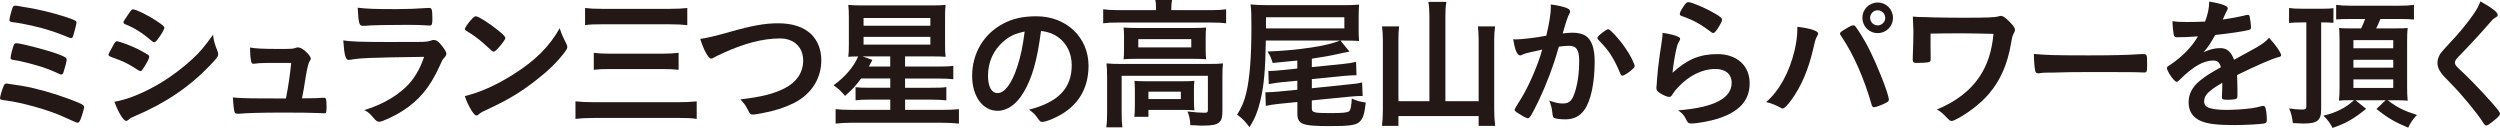 <?xml version="1.0" encoding="UTF-8"?>
<svg id="_レイヤー_2" data-name="レイヤー 2" xmlns="http://www.w3.org/2000/svg" viewBox="0 0 756.96 38.73">
  <defs>
    <style>
      .cls-1 {
        fill: #231815;
        stroke-width: 0px;
      }
    </style>
  </defs>
  <g id="_テキスト" data-name="テキスト">
    <g>
      <path class="cls-1" d="m6.83,26.02c4.41.78,9.51,2.25,14.4,4.06,3.63,1.38,4.24,1.73,4.24,2.33,0,.48-.61,2.55-1.08,3.72-.3.78-.56,1.04-.95,1.04q-.26,0-4.63-1.99c-4.19-1.9-12.23-4.15-17.03-4.76-1.64-.22-1.77-.26-1.77-.73,0-.43.56-2.38,1.04-3.54.22-.61.48-.86.95-.86.17,0,3.59.52,4.84.73Zm14.05-14.65c-2.42-1.04-5.71-2.2-8.47-2.94-2.72-.69-7.05-1.6-8.65-1.73-.65-.09-.91-.26-.91-.65.04-.52.6-2.85.95-3.72.17-.43.39-.61.82-.61.17,0,.35,0,.6.04.09.04.56.09,1.21.22,4.54.65,9.73,1.9,13.88,3.29,2.59.91,2.85,1.04,2.85,1.6,0,.35-.69,3.03-.99,3.98-.17.52-.39.69-.73.69-.09,0-.26-.04-.56-.17Zm-3.33,5.01c2.2.82,2.64,1.12,2.64,1.73,0,.39-.69,3.03-.99,3.85-.17.48-.35.6-.69.6-.17,0-.3-.04-.65-.22-1.64-.78-3.59-1.56-5.58-2.2-2.51-.78-6.61-1.82-8.21-1.99-.73-.13-.86-.22-.86-.69,0-.69.69-3.24,1.04-3.98.17-.26.35-.39.69-.39,1.34,0,9.38,2.08,12.62,3.29Z"/>
      <path class="cls-1" d="m43.58,20.4c-.6.95-.78,1.12-1.12,1.12q-.3,0-2.16-1.25c-1.51-.99-3.42-1.9-6.53-2.98-.69-.26-.91-.43-.91-.73,0-.22.35-.95,1.04-2.12.17-.35.35-.61.43-.82.48-.86.69-1.12,1.04-1.12.73,0,3.98,1.21,6.31,2.33,1.3.65,2.94,1.6,3.29,1.86.13.17.22.3.22.52,0,.43-.61,1.6-1.6,3.2Zm22.26-4.93c.17.43.22.69.22.95,0,.56-.22.91-1.04,1.82-3.59,3.98-7.26,7.22-11.67,10.2-3.76,2.55-8.08,4.84-12.28,6.61-1.25.52-1.64.73-2.12,1.17-.39.3-.52.39-.73.39-.82,0-2.29-2.38-3.59-5.79,4.19-.73,9.12-2.77,14.14-5.79,3.11-1.86,6.83-4.67,9.51-7.18,2.38-2.2,3.72-3.85,6.22-7.35.26,2.03.43,2.59,1.34,4.97Zm-18.11-3.54c-.56.69-.78.86-1.08.86-.17,0-.39-.09-.65-.35-2.68-2.33-5.23-3.98-8-5.06-.43-.17-.61-.35-.61-.6,0-.17.04-.3.26-.65,2.07-3.16,2.16-3.29,2.64-3.29.86,0,4.45,1.73,6.92,3.37,2.07,1.38,2.55,1.77,2.55,2.2,0,.48-.99,2.2-2.03,3.5Z"/>
      <path class="cls-1" d="m80.63,19.06c-1.56,0-2.59.09-3.54.22-.13.04-.22.04-.3.04-.39,0-.65-.22-.73-.69-.22-.95-.35-2.33-.35-4.24,1.47.3,4.11.43,8.86.43,3.93,0,4.32-.04,5.1-.39.17-.04.35-.09.48-.09.73,0,1.43.39,2.46,1.3.91.82,1.51,1.69,1.51,2.12,0,.17-.09.39-.35.73q-.52.69-1.21,4.8c-.52,3.42-.78,4.8-1.08,6.22q-.04.13-.04.26c3.85,0,4.58-.04,6.44-.17h.26c.6,0,.73.43.73,2.68,0,1.77-.09,2.03-.65,2.03-.22,0-.3,0-2.08-.09-1.43-.09-6.05-.13-10.16-.13-6.7,0-11.71.13-13.53.35h-.39c-.6,0-.86-.13-1.04-.48-.17-.52-.35-1.77-.52-4.45,3.03.26,4.24.3,16.08.3.09-.35.09-.39.13-.73.56-2.72,1.08-6.35,1.47-10.03h-7.56Z"/>
      <path class="cls-1" d="m105.93,18.11c-.09,0-.3.04-.35.04-.95,0-1.34-1.47-1.64-5.92,2.12.35,5.1.48,13.14.48,8.65,0,10.98,0,11.8-.09.65-.04.78-.09,1.64-.35.3-.13.56-.17.82-.17.65,0,1.17.3,1.86,1.04,1.17,1.34,1.95,2.55,1.95,3.07,0,.48-.22.82-.73,1.38-.35.3-.56.69-1.38,2.55-2.9,6.35-6.14,10.25-11.24,13.49-2.33,1.51-6.1,3.24-6.96,3.24-.6,0-.95-.26-1.69-1.12-1.12-1.34-1.64-1.82-2.85-2.42,4.93-1.47,9.42-3.93,12.62-7,2.42-2.33,4.24-5.36,5.49-9.12-16.38.22-19.41.35-22.48.91Zm14.14-15.35q4.5,0,9.47-.35h.52c.56,0,.78.43.82,1.73,0,.52,0,.99.04,1.43v.17c0,1.56-.17,1.99-.73,1.99-.17,0-.52-.04-.91-.04-.82-.09-4.06-.17-5.4-.17-6.48,0-11.11.09-13.66.3h-.35c-1.12,0-1.3-.65-1.56-5.49,2.81.35,5.53.43,11.76.43Z"/>
      <path class="cls-1" d="m171.47,13.23c.22.43.3.73.3.99,0,.43-.17.73-.73,1.51-2.38,3.11-4.93,5.62-8.78,8.6-4.32,3.37-8,5.62-13.18,8.08-3.33,1.56-3.5,1.64-4.02,2.12-.35.35-.52.43-.78.43-.39,0-.73-.35-1.38-1.3-.86-1.3-1.69-3.07-2.16-4.58,4.37-.99,9.6-3.33,14.65-6.53,6.66-4.19,10.85-8.34,14.09-14.01.48,1.6.86,2.46,1.99,4.67Zm-28.79-7.26c.73-.82,1.04-1.04,1.43-1.04.82.04,4.06,2.12,6.74,4.28,1.64,1.34,2.16,1.9,2.16,2.33,0,.3-.78,1.47-1.82,2.64-.95,1.08-1.43,1.47-1.77,1.47q-.3,0-2.08-1.69c-1.12-1.08-3.37-2.9-4.5-3.59q-1.51-.99-1.82-1.17c-.17-.13-.26-.26-.26-.39,0-.39.82-1.6,1.9-2.85Z"/>
      <path class="cls-1" d="m210.95,36.01c-1.6-.26-2.77-.3-5.58-.3h-25.16c-2.59,0-4.15.09-5.97.3v-5.32c1.73.17,3.24.26,5.84.26h25.16c2.33,0,3.93-.09,5.71-.26v5.32ZM177.15,2.42c1.43.17,2.72.26,5.27.26h20.23c2.55,0,3.89-.09,5.45-.26v5.19c-1.69-.17-3.11-.26-5.45-.26h-20.14c-2.59,0-3.93.04-5.36.26V2.42Zm2.64,13.57c1.21.17,2.55.26,4.8.26h16.04c1.95,0,3.42-.09,4.84-.26v5.14c-1.6-.17-2.9-.22-4.8-.22h-16.04c-2.12,0-3.37.04-4.84.22v-5.14Z"/>
      <path class="cls-1" d="m220.71,9.73c7.18-2.03,10.89-2.68,14.96-2.68,4.37,0,7.78,1.17,10.07,3.42,1.9,1.95,2.94,4.63,2.94,7.78,0,5.53-2.98,10.2-8.17,12.88-2.77,1.38-5.58,2.33-9.42,3.07-1.69.35-2.55.48-3.2.48-.52,0-.78-.17-1.04-.65-.99-1.99-1.38-2.59-2.68-3.93,6.44-.78,9.94-1.64,13.31-3.33,3.67-1.82,5.71-4.8,5.71-8.43,0-4.06-2.77-6.7-7-6.7-5.14,0-10.85,1.47-17.42,4.5-1.17.52-1.77.82-2.2,1.08-.78.43-.99.52-1.25.52-.82,0-2.29-2.64-3.29-5.97,1.99-.26,3.98-.73,8.69-2.03Z"/>
      <path class="cls-1" d="m260.73,23.78c-1.86,2.46-2.94,3.63-4.88,5.23-1.43-1.64-1.82-1.99-3.46-3.2,3.46-2.46,6.23-5.71,7.44-8.73-1.86.04-2.25.04-2.98.13.13-1.04.17-1.99.17-3.63V5.23c0-1.6-.04-2.55-.17-3.76,1.34.13,2.07.17,4.06.17h21.35c2.08,0,2.72-.04,4.06-.17-.13,1.08-.17,1.95-.17,3.63v8.39c0,1.77.04,2.68.17,3.72-.82-.09-1.9-.13-3.98-.13h-8.3v3.07h9.68c2.42,0,3.8-.04,4.93-.22v4.06c-1.17-.13-2.68-.22-4.93-.22h-9.68v2.81h7.44c2.72,0,3.98-.04,5.06-.22v4.02c-1.3-.13-2.81-.22-5.1-.22h-7.39v3.11h11.11c2.38,0,3.98-.09,5.19-.22v4.37c-1.51-.17-3.24-.26-5.4-.26h-26.93c-1.95,0-3.5.09-5.01.26v-4.37c1.3.13,2.68.22,4.84.22h11.71v-3.11h-5.88c-2.25,0-3.42.04-4.63.22v-3.98c1.08.13,2.03.17,4.63.17h5.88v-2.81h-8.82Zm3.42-5.62c-.52.99-.56,1.08-1.08,1.99h6.48v-3.07h-8.39l2.98,1.08Zm-2.68-10.37h20.23v-2.33h-20.23v2.33Zm0,5.71h20.23v-2.33h-20.23v2.33Z"/>
      <path class="cls-1" d="m309.91,27.97c-2.07,3.59-4.93,5.58-7.87,5.58-4.5,0-7.69-4.41-7.69-10.55,0-6.83,3.46-12.71,9.38-15.82,2.9-1.56,6.01-2.25,10.12-2.25,9.03,0,15.74,6.4,15.74,14.96,0,7.56-3.72,13.01-10.89,16.08-1.43.61-2.55.95-3.11.95-.52,0-.73-.17-1.3-.99-.73-1.12-1.56-1.95-2.72-2.72,8.91-2.29,12.93-6.48,12.93-13.49,0-3.59-1.51-6.61-4.19-8.52-1.51-1.04-2.72-1.47-5.1-1.86-1.21,9.12-2.64,14.09-5.27,18.63Zm-6.22-15.3c-2.9,2.55-4.54,6.18-4.54,10.25,0,3.33,1.08,5.27,2.9,5.27,2.16,0,4.37-2.98,6.01-8.13,1.04-3.24,1.56-5.71,2.2-10.5-3.07.65-4.58,1.38-6.57,3.11Z"/>
      <path class="cls-1" d="m350.03,2.55c0-.91-.04-1.73-.22-2.55h5.06c-.13.86-.22,1.64-.22,2.55v.52h12.28c1.82,0,3.03-.09,4.32-.26v4.24c-1.38-.17-2.42-.22-4.32-.22h-28.62c-1.9,0-2.9.04-4.28.22V2.81c1.3.17,2.55.26,4.5.26h11.5v-.52Zm-14.83,20.4c0-1.43-.04-2.46-.17-3.76,1.3.13,2.59.17,4.32.17h26.84c1.99,0,2.94-.04,4.11-.17-.13,1.25-.17,2.29-.17,3.72v10.59c0,2.03-.22,2.85-.99,3.54-.82.74-2.07.99-5.01.99-.86,0-1.08,0-2.38-.09q-.65,0-1.34-.04c-.09-1.86-.3-2.81-.86-4.15,2.12.26,4.06.39,5.19.39.78,0,.99-.17.99-.86v-10.33h-26.11v11.02c0,2.12.04,3.16.22,4.58h-4.88c.17-.91.26-2.59.26-4.58v-11.02Zm5.14-11.63c0-1.3-.04-2.03-.13-2.98,1.12.09,2.16.13,4.06.13h17.2c1.77,0,2.59-.04,3.72-.13-.09,1.04-.13,1.69-.13,3.03v3.54c0,1.56.04,2.08.13,3.03-1.08-.09-2.03-.13-3.93-.13h-17.12c-1.73,0-2.77.04-3.93.13.09-.82.13-1.69.13-3.03v-3.59Zm21.18,19.28c0,1.21.04,2.03.13,2.81-.73-.09-2.38-.13-3.46-.13h-10.46v2.08h-4.28c.13-.78.17-1.73.17-3.37v-4.8c0-1.17-.04-1.99-.13-2.72,1.04.09,1.86.13,3.37.13h11.41c1.56,0,1.95,0,3.37-.13-.09.82-.13,1.43-.13,2.68v3.46Zm-16.86-16.25h16.04v-2.51h-16.04v2.51Zm3.07,15.65h9.81v-2.25h-9.81v2.25Z"/>
      <path class="cls-1" d="m392.83,18.33c-2.46.26-2.77.3-7.48.73-.48-1.51-.69-2.07-1.56-3.46,9.25-.35,18.42-1.73,21.92-3.33h-22.44c-.13,8.91-.56,13.57-1.6,17.98-.78,3.37-1.64,5.53-3.33,8.26-1.3-1.73-2.03-2.51-3.76-3.8,1.43-2.29,2.16-4.02,2.77-6.61,1.04-4.32,1.56-10.81,1.56-19.84,0-4.15-.04-5.14-.26-6.92,1.56.17,2.98.22,5.49.22h22.57c2.16,0,3.42-.04,4.8-.17-.09,1.08-.13,2.16-.13,3.67v3.63c0,1.69,0,2.12.13,3.72-1.21-.09-2.72-.13-4.54-.13h-1.08l2.72,3.37q-1.69.26-3.33.65c-2.03.48-4.8.99-8.08,1.47v2.55l9.38-.95c1.73-.17,2.85-.35,4.02-.65l.13,4.06h-.56c-.56,0-2.46.13-3.5.22l-9.47.95v2.77l11.2-1.17c1.99-.17,2.9-.3,4.02-.6l.17,4.11h-.48c-.91,0-2.25.09-3.59.22l-11.33,1.12v2.33c0,1.34.56,1.51,5.53,1.51,3.67,0,5.19-.13,5.71-.52.48-.3.78-1.64.86-3.89,1.43.69,2.59.99,4.24,1.21-.39,3.59-.86,5.01-2.03,5.97-1.08.91-3.16,1.17-8.69,1.17-8.65,0-9.99-.52-9.99-3.93v-3.37l-5.58.56c-1.25.13-2.81.35-3.98.61l-.13-4.11h.52c.56,0,2.55-.13,3.5-.22l5.66-.56v-2.72l-4.63.43c-1.82.22-2.51.3-4.02.6l-.13-4.02c.22.04.39.04.52.04.74,0,2.33-.13,3.54-.26l4.71-.48v-2.42Zm14.22-9.73v-3.37h-23.73v3.37h23.73Z"/>
      <path class="cls-1" d="m432.79,4.76c0-1.6-.09-2.9-.3-4.19h5.45c-.22,1.38-.3,2.51-.3,4.19v25.89h10.07V11.97c0-1.6-.09-2.68-.22-3.98h5.19c-.17,1.43-.26,2.59-.26,4.02v20.97c0,1.86.09,3.37.3,5.14h-5.01v-2.98h-24.29v2.98h-4.97c.17-1.6.26-2.9.26-5.01V12.1c0-1.43-.09-2.85-.26-4.11h5.19c-.17,1.12-.22,2.25-.22,4.06v18.59h9.38V4.76Z"/>
      <path class="cls-1" d="m461.62,16.3c-.35.09-.52.17-.78.3-.22.13-.35.17-.56.17-.91,0-1.6-1.69-2.12-4.88.35.04.65.04.82.04,1.82,0,6.44-.56,9.21-1.12.91-3.8,1.38-6.66,1.38-8.73,0-.17,0-.39-.04-.73,1.86.22,3.63.6,4.84,1.08.69.26,1.04.65,1.04,1.08,0,.22-.04.35-.26.69q-.65,1.17-1.99,5.92c1.04-.13,2.21-.22,2.94-.22,1.77,0,3.16.35,4.15,1.04,1.73,1.25,2.59,3.8,2.59,7.74,0,6.44-1.17,11.93-3.16,14.65-1.38,1.9-3.2,2.81-5.75,2.81-1.56,0-3.03-.22-3.46-.48q-.35-.22-.48-1.82c-.13-1.17-.39-2.16-.91-3.37,2.25.73,2.81.86,4.19.86,2.08,0,2.94-.99,3.89-4.45.65-2.29.99-5.27.99-8.43,0-3.37-.82-4.58-3.11-4.58-.78,0-2.03.09-3.03.26-.13.48-.17.52-.35,1.12-1.21,4.41-3.42,10.25-5.62,14.91-2.29,4.71-2.85,5.66-3.42,5.66-.35,0-1.51-.61-2.77-1.43-1-.6-1.25-.86-1.25-1.21q0-.22,1.77-3.03c2.38-3.67,5.49-10.89,6.57-15.13-3.2.69-4.97,1.12-5.36,1.25Zm22.05-4.84c0-.3.39-.69,1.64-1.69.86-.65,1.3-.91,1.6-.91.26,0,.47.13,1.04.69,2.55,2.46,4.93,5.75,6.31,8.6.43.95.69,1.56.69,1.82,0,.43-.13.56-1.51,1.69-.87.69-1.86,1.25-2.21,1.25-.3,0-.43-.13-.73-.86-.87-2.12-1.69-3.76-2.72-5.36-1.12-1.73-1.34-1.99-3.89-4.71-.17-.26-.22-.39-.22-.52Z"/>
      <path class="cls-1" d="m520,16.38c5.92,0,9.77,3.5,9.77,8.82s-3.24,8.69-9.73,10.76c-2.33.73-6.18,1.43-7.91,1.43-.91,0-1.12-.22-1.73-1.47-.48-.99-.99-1.6-2.29-2.51,10.85-.86,16.21-3.63,16.21-8.34,0-2.64-1.86-4.19-4.97-4.19-3.93,0-8,2.03-11.33,5.62-.61.6-1.17,1.34-1.56,1.99-.39.65-.65.86-1.04.86-.65,0-2.16-.65-3.2-1.43-.52-.39-.69-.69-.69-1.38q0-.35.13-1.38c0-.13,0-.43.04-.91.22-2.77.35-3.93.87-7.82q.09-.48.39-2.51c.04-.13.13-.95.35-2.55.04-.39.09-.73.09-1.43,2.07.3,4.02.78,4.84,1.25.35.17.52.39.47.65,0,.17-.09.3-.22.56-.48.73-.61,1.12-.99,2.77-.39,1.64-.99,5.45-1.08,6.87,4.41-4.06,8.26-5.66,13.57-5.66Zm-.78-12.32c1.69.99,2.21,1.47,2.21,1.95,0,.39-.69,1.69-1.43,2.77-.69.99-.95,1.21-1.3,1.21-.22,0-.35-.09-.87-.48-2.9-2.2-5.19-3.46-8.43-4.58-.65-.26-.78-.35-.78-.69,0-.43.35-1.17,1.12-2.29.69-1.04.99-1.3,1.47-1.3,1.04,0,5.27,1.82,8,3.42Z"/>
      <path class="cls-1" d="m550.51,10.16c0,.17-.09.39-.3.78-.48.78-.65,1.43-1.21,3.89-1.38,6.1-3.63,11.37-6.57,15.39-1.25,1.73-2.16,2.64-2.68,2.64-.17,0-.35-.09-.65-.26-1.43-.78-2.64-1.3-4.32-1.69,3.98-3.46,7-8.99,8.6-15.65.52-2.29.82-4.45.82-6.4v-.73c3.76.39,6.31,1.21,6.31,2.03Zm16.21,21.61c-2.25-7.91-5.49-15.26-9.03-20.53-.52-.73-.56-.86-.56-1.08,0-.35.39-.65,1.64-1.38,1.3-.82,1.99-1.12,2.38-1.12.48,0,.61.17,2.25,2.72,1.95,3.03,3.85,6.87,6.09,12.45,1.51,3.72,2.42,6.53,2.42,7.31,0,.52-.22.69-1.3,1.21-1.04.52-2.77,1.12-3.16,1.12-.35,0-.61-.26-.74-.69Zm6.44-26.37c0,2.59-2.03,4.62-4.63,4.62s-4.62-2.03-4.62-4.62,2.03-4.63,4.62-4.63,4.63,2.03,4.63,4.63Zm-6.92,0c0,1.25,1.04,2.29,2.29,2.29s2.29-1.04,2.29-2.29-1.04-2.29-2.29-2.29-2.29,1.04-2.29,2.29Z"/>
      <path class="cls-1" d="m584.59,17.81c0,.65-.13.86-.52.99-.43.13-1.9.26-3.5.26-1.21,0-1.43-.17-1.43-1.12q0-.09.04-1.38c.09-1.82.17-5.19.17-7.22,0-.3-.13-3.33-.17-4.32,1.47.13,1.69.13,4.06.17.26,0,1.34.04,2.68.09,2.33.04,5.1.09,8.04.09,7.91,0,10.12-.09,11.2-.43.43-.13.48-.13.65-.13.65,0,1.38.52,2.64,1.77,1.17,1.17,1.64,1.9,1.64,2.42,0,.39-.04.52-.48,1.34-.3.61-.43,1.04-.73,2.94-1.04,6.14-3.2,11.02-6.53,14.96-2.25,2.68-5.62,5.4-9.04,7.35-1.43.78-1.99,1.04-2.42,1.04-.39,0-.6-.17-1.64-1.21-1.08-1.17-1.9-1.82-2.81-2.25,5.84-2.46,9.94-5.58,12.84-9.81,2.42-3.54,3.8-7.69,4.32-13.1q-6.57-.17-9.64-.17c-3.5,0-7,.04-9.42.09v4.02l.04,3.63Z"/>
      <path class="cls-1" d="m631.44,16.77c7.91,0,12.45-.09,16.82-.39h.56c1.3,0,1.3.04,1.3,3.5,0,1.77-.13,2.07-.86,2.07h-.17c-2.85-.13-4.45-.13-16.95-.13-4.58,0-6.87.04-10.85.17h-1.25c-1.38,0-1.6.04-2.42.17-.22,0-.39.04-.48.04-.48,0-.78-.22-.87-.6-.26-1.08-.43-3.29-.43-5.27,3.5.35,6.57.43,15.61.43Z"/>
      <path class="cls-1" d="m672.87,25.07c-4.28,2.51-5.49,3.76-5.49,5.66,0,.78.3,1.3.95,1.69.95.56,3.07.86,5.79.86,2.33,0,5.58-.22,7.78-.52.91-.13,1.43-.26,3.16-.69h.22c.3,0,.52.22.65.52.26.91.43,2.2.43,3.76,0,.65-.22.91-.78,1.04-1.04.22-5.84.48-8.99.48-5.27,0-8.08-.35-10.16-1.21-2.51-1.04-3.76-2.98-3.76-5.71,0-2.51,1.17-4.71,3.5-6.57,1.86-1.47,2.29-1.77,6.27-4.02-.35-1.43-1-2.03-2.33-2.03-1.77,0-3.63.69-5.66,2.03-1.25.86-2.72,2.08-3.63,2.98-1.3,1.34-1.43,1.43-1.77,1.43-.43,0-1.34-.99-2.25-2.51-.43-.73-.69-1.3-.69-1.6,0-.39.09-.48,1.12-1.12,3.54-2.38,6.48-5.4,8.26-8.52-3.07.22-4.67.26-6.35.26-.65,0-.78-.13-.99-.86-.13-.56-.35-2.85-.39-4.02,1.47.22,2.33.26,4.41.26,1.69,0,3.54-.04,5.49-.13.91-2.46,1.21-4.02,1.25-6.05,3.85.65,5.62,1.3,5.62,2.03,0,.17-.04.26-.17.52-.3.56-.65,1.25-1.21,2.59q-.09.17-.13.3c2.46-.35,4.62-.78,6.14-1.12.95-.26,1.17-.3,1.38-.3.35,0,.52.13.61.39.17.78.43,2.77.43,3.37,0,.48-.17.69-.74.82-1.38.39-6.14,1.12-10.12,1.51-1.3,2.38-2.21,3.76-3.54,5.23,1.95-.91,3.42-1.25,5.14-1.25,1.95,0,3.24,1.12,4.11,3.54,4.28-2.33,6.57-3.59,6.83-3.76,1.99-1.17,2.81-1.82,3.76-2.9,1.77,1.82,3.67,4.54,3.67,5.27,0,.26-.17.43-.74.56-2.12.56-6.05,2.25-12.62,5.45.04.78.13,2.77.13,4.15v2.07c0,.52-.09.78-.3.91-.22.22-1.38.35-2.68.35-1.47,0-1.73-.13-1.73-.82v-.17c.09-1.25.13-2.9.13-3.93v-.22Z"/>
      <path class="cls-1" d="m696.94,6.79c-1.69,0-2.72.04-3.85.17V2.42c1.08.17,2.16.22,3.85.22h6.35c1.64,0,2.38-.04,3.24-.17v4.45c-.73-.09-1.64-.13-3.16-.13h-.56v26.24c0,3.46-1.12,4.37-5.4,4.37-.35,0-1.43-.04-3.16-.13-.22-1.77-.52-3.03-1.12-4.45,1.34.22,2.72.35,3.76.35,1.17,0,1.43-.17,1.43-.91V6.79h-1.38Zm15.04-1.04c-2.46,0-3.33.04-4.63.13V1.47c1.21.17,2.68.26,4.67.26h14.31c2.2,0,3.42-.09,4.58-.26v4.45c-1.34-.13-2.38-.17-4.32-.17h-5.84c-.09.17-.13.35-.17.43-.65,1.51-.69,1.56-1.12,2.42h5.49c2.33,0,3.24-.04,4.06-.13-.13.95-.17,2.2-.17,3.89v13.75c0,1.77.04,3.29.17,4.37-1.04-.09-2.25-.13-3.67-.13h-2.42c3.03,2.25,5.01,3.24,8.91,4.45-1.25,1.3-1.9,2.25-2.68,3.85-3.89-1.6-6.35-3.03-9.6-5.66l2.81-2.64h-9.17l3.24,2.59c-3.63,2.98-6.05,4.37-10.16,5.79-.74-1.43-1.51-2.51-2.77-3.72,3.72-.82,6.92-2.46,9.25-4.67h-1.21c-1.51,0-2.42.04-3.33.13.13-1.3.17-2.77.17-4.37v-13.83q-.04-3.07-.13-3.8c.73.09,1.51.13,3.46.13h3.2c.56-1.17.91-1.99,1.21-2.85h-4.15Zm.6,8.86h12.06v-2.46h-12.06v2.46Zm0,5.88h12.06v-2.38h-12.06v2.38Zm0,6.14h12.06v-2.59h-12.06v2.59Z"/>
      <path class="cls-1" d="m756.27,4.5c0,.39-.17.52-.91.95-.3.17-.69.52-1.08.99-2.68,3.11-6.53,7.31-9.94,10.76-.74.73-1.04,1.3-1.04,1.82,0,.48.35.99,1.17,1.73,2.55,2.33,6.7,6.57,9.77,10.07,2.16,2.42,2.72,3.2,2.72,3.63,0,.48-.73,1.21-2.51,2.59-.82.65-1.34.95-1.6.95-.39,0-.56-.17-.99-.86-1.86-2.94-6.4-8.43-9.86-11.93-1.95-1.95-2.33-2.38-2.94-3.24-.73-1.04-1.04-1.9-1.04-2.9,0-.86.26-1.77.78-2.64q.48-.78,3.11-3.59c2.51-2.59,5.19-5.88,6.87-8.3,1.12-1.6,1.69-2.64,2.25-4.11,3.37,1.86,5.23,3.29,5.23,4.06Z"/>
    </g>
  </g>
</svg>